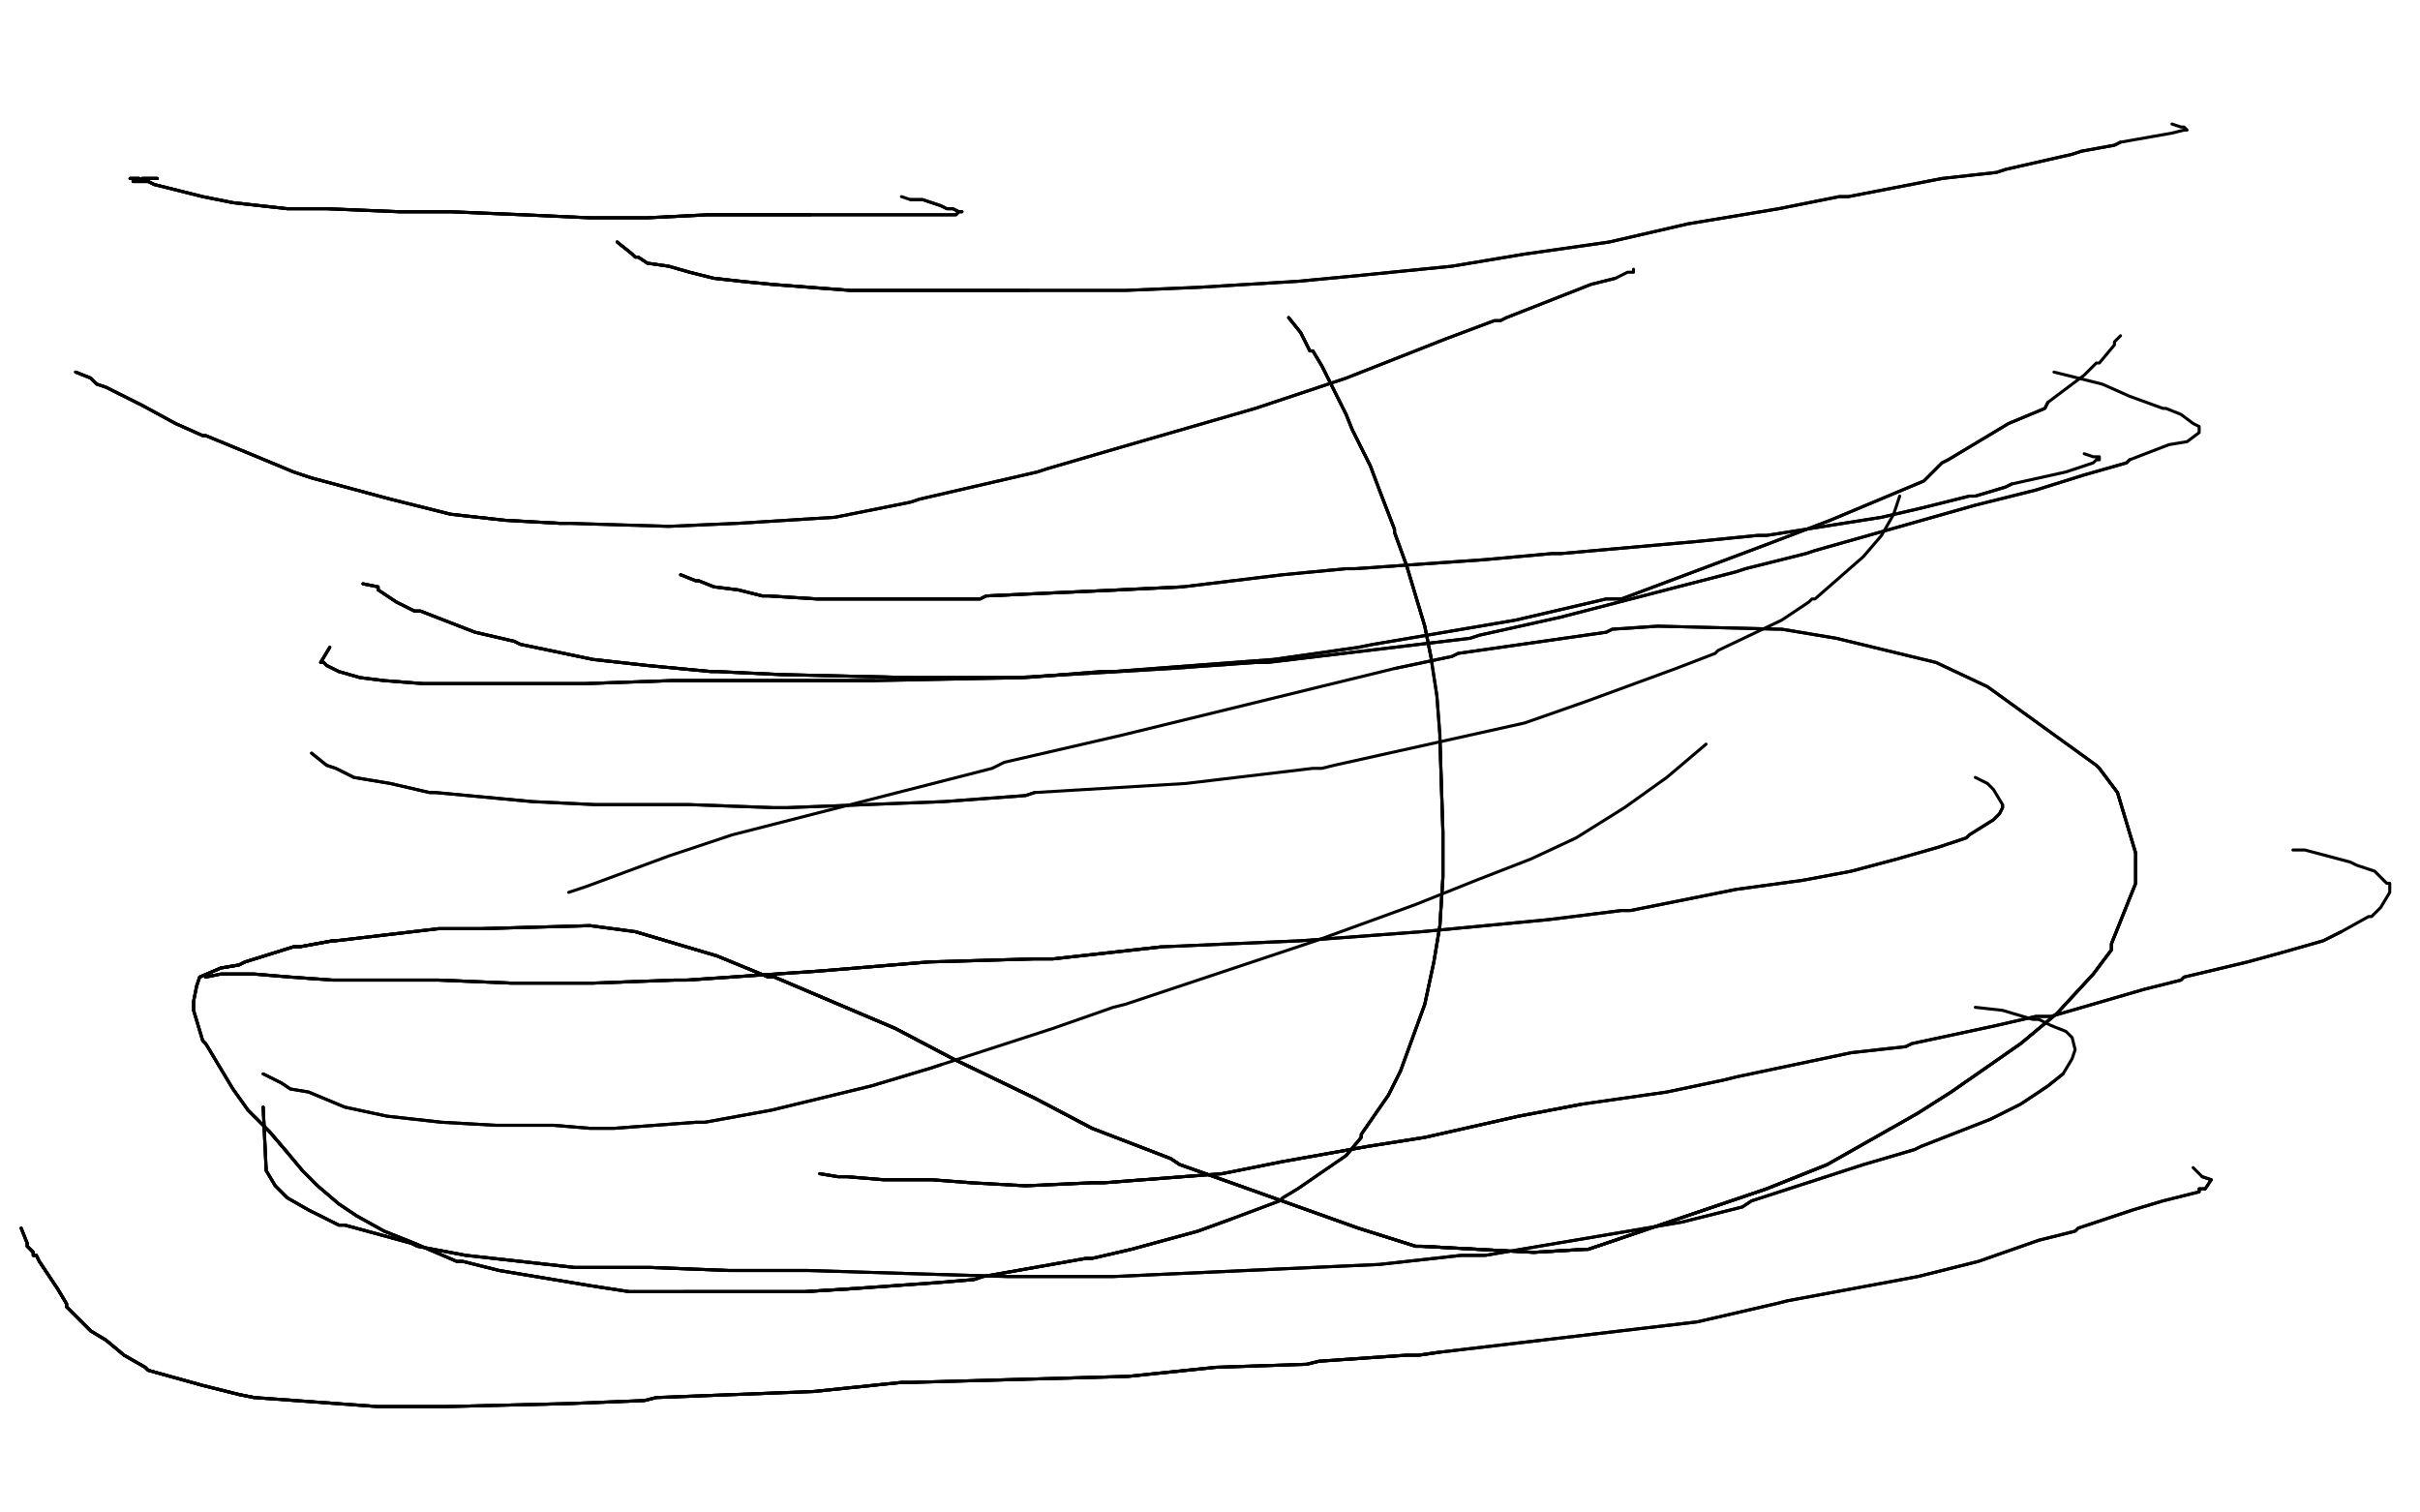 <?xml version="1.0" standalone="no"?>
<!DOCTYPE svg PUBLIC "-//W3C//DTD SVG 1.1//EN"
"http://www.w3.org/Graphics/SVG/1.1/DTD/svg11.dtd">

<svg width="800" height="500" version="1.1" xmlns="http://www.w3.org/2000/svg" xmlns:xlink="http://www.w3.org/1999/xlink" style="stroke-antialiasing: false"><desc>This SVG has been created on https://colorillo.com/</desc><rect x='0' y='0' width='800' height='500' style='fill: rgb(255,255,255); stroke-width:0' /><polyline points="52,59 47,59 47,60 45,60 44,60 44,59 43,59 46,59 47,60 48,60 49,60 51,61" style="fill: none; stroke: #000000; stroke-width: 1; stroke-linejoin: round; stroke-linecap: round; stroke-antialiasing: false; stroke-antialias: 0; opacity: 1.0"/>
<polyline points="52,59 47,59 47,60 45,60 44,60 44,59 43,59 46,59 47,60 48,60 49,60 51,61 67,65 77,67 95,69 97,69 108,69 132,70 147,70 149,70 173,71 195,72 214,72 234,71 251,71 267,71 268,71" style="fill: none; stroke: #000000; stroke-width: 1; stroke-linejoin: round; stroke-linecap: round; stroke-antialiasing: false; stroke-antialias: 0; opacity: 1.0"/>
<polyline points="52,59 47,59 47,60 45,60 44,60 44,59 43,59 46,59 47,60 48,60 49,60 51,61 67,65 77,67 95,69 97,69 108,69 132,70 147,70 149,70 173,71 195,72 214,72 234,71 251,71 267,71 268,71 289,71 290,71 299,71 300,71 314,71 316,71 317,70 318,70 317,70 315,69 313,69 311,68 305,66 301,66" style="fill: none; stroke: #000000; stroke-width: 1; stroke-linejoin: round; stroke-linecap: round; stroke-antialiasing: false; stroke-antialias: 0; opacity: 1.0"/>
<polyline points="52,59 47,59 47,60 45,60 44,60 44,59 43,59 46,59 47,60 48,60 49,60 51,61 67,65 77,67 95,69 97,69 108,69 132,70 147,70 149,70 173,71 195,72 214,72 234,71 251,71 267,71 268,71 289,71 290,71 299,71 300,71 314,71 316,71 317,70 318,70 317,70 315,69 313,69 311,68 305,66 301,66 298,65" style="fill: none; stroke: #000000; stroke-width: 1; stroke-linejoin: round; stroke-linecap: round; stroke-antialiasing: false; stroke-antialias: 0; opacity: 1.0"/>
<polyline points="25,123 30,125 32,127 35,128 41,131 45,133 47,134 58,140 67,144 68,144 85,151 97,156 103,158 129,165 149,170 167,172 185,173 188,173" style="fill: none; stroke: #000000; stroke-width: 1; stroke-linejoin: round; stroke-linecap: round; stroke-antialiasing: false; stroke-antialias: 0; opacity: 1.0"/>
<polyline points="25,123 30,125 32,127 35,128 41,131 45,133 47,134 58,140 67,144 68,144 85,151 97,156 103,158 129,165 149,170 167,172 185,173 188,173 221,174 244,173 276,171 301,166 304,165 343,156 346,155 370,148 415,135 439,127 445,125 478,112 494,106 496,106 498,105 526,94 534,92" style="fill: none; stroke: #000000; stroke-width: 1; stroke-linejoin: round; stroke-linecap: round; stroke-antialiasing: false; stroke-antialias: 0; opacity: 1.0"/>
<polyline points="25,123 30,125 32,127 35,128 41,131 45,133 47,134 58,140 67,144 68,144 85,151 97,156 103,158 129,165 149,170 167,172 185,173 188,173 221,174 244,173 276,171 301,166 304,165 343,156 346,155 370,148 415,135 439,127 445,125 478,112 494,106 496,106 498,105 526,94 534,92 538,90 540,90 540,89" style="fill: none; stroke: #000000; stroke-width: 1; stroke-linejoin: round; stroke-linecap: round; stroke-antialiasing: false; stroke-antialias: 0; opacity: 1.0"/>
<polyline points="103,249 108,253 111,254 117,257 129,259 142,262 144,262 176,265 197,266 228,266 256,267 260,267 312,265 339,263 342,262" style="fill: none; stroke: #000000; stroke-width: 1; stroke-linejoin: round; stroke-linecap: round; stroke-antialiasing: false; stroke-antialias: 0; opacity: 1.0"/>
<polyline points="103,249 108,253 111,254 117,257 129,259 142,262 144,262 176,265 197,266 228,266 256,267 260,267 312,265 339,263 342,262 392,259 434,254 437,254 441,253 504,239 524,232 554,221 567,216 568,215 589,205 598,199 599,198 600,198 616,184 622,177 626,170 628,164" style="fill: none; stroke: #000000; stroke-width: 1; stroke-linejoin: round; stroke-linecap: round; stroke-antialiasing: false; stroke-antialias: 0; opacity: 1.0"/>
<polyline points="87,355 93,358 96,360 102,361 114,366 128,369 146,371 164,372 183,372 195,373 203,373 230,371 233,371 255,367 288,359 308,353 311,352" style="fill: none; stroke: #000000; stroke-width: 1; stroke-linejoin: round; stroke-linecap: round; stroke-antialiasing: false; stroke-antialias: 0; opacity: 1.0"/>
<polyline points="87,355 93,358 96,360 102,361 114,366 128,369 146,371 164,372 183,372 195,373 203,373 230,371 233,371 255,367 288,359 308,353 311,352 348,340 368,333 372,332 414,318 435,311 468,299 488,291 506,284 521,277 537,267 551,257 564,246" style="fill: none; stroke: #000000; stroke-width: 1; stroke-linejoin: round; stroke-linecap: round; stroke-antialiasing: false; stroke-antialias: 0; opacity: 1.0"/>
<polyline points="109,214 106,219 107,219 108,220 112,222 119,224 127,225 140,226 154,226 173,226 191,226 193,226 222,225 241,225 265,225 268,225 286,225 289,225" style="fill: none; stroke: #000000; stroke-width: 1; stroke-linejoin: round; stroke-linecap: round; stroke-antialiasing: false; stroke-antialias: 0; opacity: 1.0"/>
<polyline points="109,214 106,219 107,219 108,220 112,222 119,224 127,225 140,226 154,226 173,226 191,226 193,226 222,225 241,225 265,225 268,225 286,225 289,225 339,224 364,222 368,222 421,218 449,214 454,213 501,205 531,198 536,198 584,180 605,172 636,159 642,153 644,152 664,140 676,135 677,133" style="fill: none; stroke: #000000; stroke-width: 1; stroke-linejoin: round; stroke-linecap: round; stroke-antialiasing: false; stroke-antialias: 0; opacity: 1.0"/>
<polyline points="109,214 106,219 107,219 108,220 112,222 119,224 127,225 140,226 154,226 173,226 191,226 193,226 222,225 241,225 265,225 268,225 286,225 289,225 339,224 364,222 368,222 421,218 449,214 454,213 501,205 531,198 536,198 584,180 605,172 636,159 642,153 644,152 664,140 676,135 677,133 689,124 693,120 694,120 699,114 699,113 701,111" style="fill: none; stroke: #000000; stroke-width: 1; stroke-linejoin: round; stroke-linecap: round; stroke-antialiasing: false; stroke-antialias: 0; opacity: 1.0"/>
<polyline points="204,80 209,84 210,85 211,85 214,87 221,88 228,90 236,92 245,93 255,94 268,95 281,96 297,96 299,96 322,96 324,96 340,96" style="fill: none; stroke: #000000; stroke-width: 1; stroke-linejoin: round; stroke-linecap: round; stroke-antialiasing: false; stroke-antialias: 0; opacity: 1.0"/>
<polyline points="204,80 209,84 210,85 211,85 214,87 221,88 228,90 236,92 245,93 255,94 268,95 281,96 297,96 299,96 322,96 324,96 340,96 372,96 396,95 429,93 450,91 480,88 504,84 532,80 558,74 588,69 608,65 611,65 642,59 660,57 663,56 685,51 688,50 699,48 701,47" style="fill: none; stroke: #000000; stroke-width: 1; stroke-linejoin: round; stroke-linecap: round; stroke-antialiasing: false; stroke-antialias: 0; opacity: 1.0"/>
<polyline points="204,80 209,84 210,85 211,85 214,87 221,88 228,90 236,92 245,93 255,94 268,95 281,96 297,96 299,96 322,96 324,96 340,96 372,96 396,95 429,93 450,91 480,88 504,84 532,80 558,74 588,69 608,65 611,65 642,59 660,57 663,56 685,51 688,50 699,48 701,47 718,44 722,43 723,43 722,42 721,42 718,41" style="fill: none; stroke: #000000; stroke-width: 1; stroke-linejoin: round; stroke-linecap: round; stroke-antialiasing: false; stroke-antialias: 0; opacity: 1.0"/>
<polyline points="225,190 230,192 231,192 236,194 244,195 252,197 254,197 270,198 288,198 305,198 324,198 326,197 370,195 391,194" style="fill: none; stroke: #000000; stroke-width: 1; stroke-linejoin: round; stroke-linecap: round; stroke-antialiasing: false; stroke-antialias: 0; opacity: 1.0"/>
<polyline points="225,190 230,192 231,192 236,194 244,195 252,197 254,197 270,198 288,198 305,198 324,198 326,197 370,195 391,194 424,190 445,188 448,188 491,185 513,183 516,183 561,179 581,177 584,177 622,171 635,168 651,164 653,164 663,161 665,160" style="fill: none; stroke: #000000; stroke-width: 1; stroke-linejoin: round; stroke-linecap: round; stroke-antialiasing: false; stroke-antialias: 0; opacity: 1.0"/>
<polyline points="225,190 230,192 231,192 236,194 244,195 252,197 254,197 270,198 288,198 305,198 324,198 326,197 370,195 391,194 424,190 445,188 448,188 491,185 513,183 516,183 561,179 581,177 584,177 622,171 635,168 651,164 653,164 663,161 665,160 683,156 689,154 692,153 693,152 694,152 694,151 692,151 689,150" style="fill: none; stroke: #000000; stroke-width: 1; stroke-linejoin: round; stroke-linecap: round; stroke-antialiasing: false; stroke-antialias: 0; opacity: 1.0"/>
<polyline points="87,366 88,387 91,392 95,396 102,400 112,405 114,405 136,411 138,412 154,415 190,419 215,419 241,420 264,420 267,420" style="fill: none; stroke: #000000; stroke-width: 1; stroke-linejoin: round; stroke-linecap: round; stroke-antialiasing: false; stroke-antialias: 0; opacity: 1.0"/>
<polyline points="87,366 88,387 91,392 95,396 102,400 112,405 114,405 136,411 138,412 154,415 190,419 215,419 241,420 264,420 267,420 333,422 365,422 368,422 456,418 483,415 487,415 491,415 556,404 576,399 579,397 616,385 633,380 635,379 658,370 668,365 677,359 682,355" style="fill: none; stroke: #000000; stroke-width: 1; stroke-linejoin: round; stroke-linecap: round; stroke-antialiasing: false; stroke-antialias: 0; opacity: 1.0"/>
<polyline points="87,366 88,387 91,392 95,396 102,400 112,405 114,405 136,411 138,412 154,415 190,419 215,419 241,420 264,420 267,420 333,422 365,422 368,422 456,418 483,415 487,415 491,415 556,404 576,399 579,397 616,385 633,380 635,379 658,370 668,365 677,359 682,355 685,350 686,347 685,343 684,342 683,341 678,339 674,337 672,337 662,334 653,333" style="fill: none; stroke: #000000; stroke-width: 1; stroke-linejoin: round; stroke-linecap: round; stroke-antialiasing: false; stroke-antialias: 0; opacity: 1.0"/>
<polyline points="7,406 9,411 9,412 11,414 11,415 12,415 13,417 19,426 22,431 22,432 30,440 35,443 41,448 48,452 49,453 67,458 79,461 84,462" style="fill: none; stroke: #000000; stroke-width: 1; stroke-linejoin: round; stroke-linecap: round; stroke-antialiasing: false; stroke-antialias: 0; opacity: 1.0"/>
<polyline points="7,406 9,411 9,412 11,414 11,415 12,415 13,417 19,426 22,431 22,432 30,440 35,443 41,448 48,452 49,453 67,458 79,461 84,462 125,465 144,465 147,465 188,464 213,463 217,462 269,460 298,457 301,457 373,455 402,452 432,451 436,450 465,448 469,448 476,447" style="fill: none; stroke: #000000; stroke-width: 1; stroke-linejoin: round; stroke-linecap: round; stroke-antialiasing: false; stroke-antialias: 0; opacity: 1.0"/>
<polyline points="271,388 277,389 280,389 292,390 308,390 321,391 339,392 361,391 365,391 404,388 424,384 452,379 471,376 502,369 523,365" style="fill: none; stroke: #000000; stroke-width: 1; stroke-linejoin: round; stroke-linecap: round; stroke-antialiasing: false; stroke-antialias: 0; opacity: 1.0"/>
<polyline points="271,388 277,389 280,389 292,390 308,390 321,391 339,392 361,391 365,391 404,388 424,384 452,379 471,376 502,369 523,365 551,361 570,357 574,356 612,348 630,346 632,345 660,339 673,336 674,336 678,336 709,327 721,324 722,323 743,318 754,315 768,311 774,308" style="fill: none; stroke: #000000; stroke-width: 1; stroke-linejoin: round; stroke-linecap: round; stroke-antialiasing: false; stroke-antialias: 0; opacity: 1.0"/>
<polyline points="271,388 277,389 280,389 292,390 308,390 321,391 339,392 361,391 365,391 404,388 424,384 452,379 471,376 502,369 523,365 551,361 570,357 574,356 612,348 630,346 632,345 660,339 673,336 674,336 678,336 709,327 721,324 722,323 743,318 754,315 768,311 774,308 783,303 784,303 787,300 790,295 790,292 789,292 785,288 779,286 777,285 762,281 761,281 758,281" style="fill: none; stroke: #000000; stroke-width: 1; stroke-linejoin: round; stroke-linecap: round; stroke-antialiasing: false; stroke-antialias: 0; opacity: 1.0"/>
<polyline points="7,406 9,411 9,412 11,414 11,415 12,415 13,417 19,426 22,431 22,432 30,440 35,443 41,448 48,452 49,453 67,458 79,461 84,462 125,465 144,465 147,465 188,464 213,463 217,462 269,460 298,457 301,457 373,455 402,452 432,451 436,450 465,448 469,448 476,447 561,437 587,431 591,430 634,422 654,417 674,410 686,407 687,406 705,400 715,397 723,395 727,394 727,393 729,393 731,390 728,389" style="fill: none; stroke: #000000; stroke-width: 1; stroke-linejoin: round; stroke-linecap: round; stroke-antialiasing: false; stroke-antialias: 0; opacity: 1.0"/>
<polyline points="9,412 11,414 11,415 12,415 13,417 19,426 22,431 22,432 30,440 35,443 41,448 48,452 49,453 67,458 79,461 84,462 125,465 144,465 147,465 188,464 213,463 217,462 269,460 298,457 301,457 373,455 402,452 432,451 436,450 465,448 469,448 476,447 561,437 587,431 591,430 634,422 654,417 674,410 686,407 687,406 705,400 715,397 723,395 727,394 727,393 729,393 731,390 728,389 725,386" style="fill: none; stroke: #000000; stroke-width: 1; stroke-linejoin: round; stroke-linecap: round; stroke-antialiasing: false; stroke-antialias: 0; opacity: 1.0"/>
<polyline points="68,323 73,322 76,322 84,322 96,323 110,324 112,324 145,324 169,325 196,325 223,324 227,324 271,321 307,318 342,317 348,317 384,313" style="fill: none; stroke: #000000; stroke-width: 1; stroke-linejoin: round; stroke-linecap: round; stroke-antialiasing: false; stroke-antialias: 0; opacity: 1.0"/>
<polyline points="68,323 73,322 76,322 84,322 96,323 110,324 112,324 145,324 169,325 196,325 223,324 227,324 271,321 307,318 342,317 348,317 384,313 430,311 470,308 512,304 536,301 539,301 574,294 596,291 612,288 627,284 641,280 650,277 651,276 659,271 661,269 662,267 662,266" style="fill: none; stroke: #000000; stroke-width: 1; stroke-linejoin: round; stroke-linecap: round; stroke-antialiasing: false; stroke-antialias: 0; opacity: 1.0"/>
<polyline points="68,323 73,322 76,322 84,322 96,323 110,324 112,324 145,324 169,325 196,325 223,324 227,324 271,321 307,318 342,317 348,317 384,313 430,311 470,308 512,304 536,301 539,301 574,294 596,291 612,288 627,284 641,280 650,277 651,276 659,271 661,269 662,267 662,266 659,261 657,259 653,257" style="fill: none; stroke: #000000; stroke-width: 1; stroke-linejoin: round; stroke-linecap: round; stroke-antialiasing: false; stroke-antialias: 0; opacity: 1.0"/>
<polyline points="120,193 125,194 125,195 131,199 137,202 139,202 157,209 170,212 172,213 196,218 214,220 235,222 237,222 258,223 301,224 332,224 336,224" style="fill: none; stroke: #000000; stroke-width: 1; stroke-linejoin: round; stroke-linecap: round; stroke-antialiasing: false; stroke-antialias: 0; opacity: 1.0"/>
<polyline points="120,193 125,194 125,195 131,199 137,202 139,202 157,209 170,212 172,213 196,218 214,220 235,222 237,222 258,223 301,224 332,224 336,224 387,221 415,219 419,219 486,211 489,210 516,204 574,189 577,188 597,183 600,182 653,167 673,162 689,157 703,153 704,152" style="fill: none; stroke: #000000; stroke-width: 1; stroke-linejoin: round; stroke-linecap: round; stroke-antialiasing: false; stroke-antialias: 0; opacity: 1.0"/>
<polyline points="120,193 125,194 125,195 131,199 137,202 139,202 157,209 170,212 172,213 196,218 214,220 235,222 237,222 258,223 301,224 332,224 336,224 387,221 415,219 419,219 486,211 489,210 516,204 574,189 577,188 597,183 600,182 653,167 673,162 689,157 703,153 704,152 717,147 723,146 727,143 727,142 727,141 725,140 721,137 716,135 715,135 704,131 695,127 679,123" style="fill: none; stroke: #000000; stroke-width: 1; stroke-linejoin: round; stroke-linecap: round; stroke-antialiasing: false; stroke-antialias: 0; opacity: 1.0"/>
<polyline points="426,105 430,110 433,116 434,116 437,121 441,129 445,137 447,142 453,154 456,162 461,175 461,176 465,187 471,207 473,217" style="fill: none; stroke: #000000; stroke-width: 1; stroke-linejoin: round; stroke-linecap: round; stroke-antialiasing: false; stroke-antialias: 0; opacity: 1.0"/>
<polyline points="426,105 430,110 433,116 434,116 437,121 441,129 445,137 447,142 453,154 456,162 461,175 461,176 465,187 471,207 473,217 475,230 476,243 476,244 477,275 477,290 476,306 474,318 471,332 467,343 463,354 459,362 450,375 450,376 445,382" style="fill: none; stroke: #000000; stroke-width: 1; stroke-linejoin: round; stroke-linecap: round; stroke-antialiasing: false; stroke-antialias: 0; opacity: 1.0"/>
<polyline points="426,105 430,110 433,116 434,116 437,121 441,129 445,137 447,142 453,154 456,162 461,175 461,176 465,187 471,207 473,217 475,230 476,243 476,244 477,275 477,290 476,306 474,318 471,332 467,343 463,354 459,362 450,375 450,376 445,382 429,393 424,396 423,397 407,403 396,407 374,413 361,416 359,416 325,422 322,423 310,424 282,426 266,427 243,427 226,427" style="fill: none; stroke: #000000; stroke-width: 1; stroke-linejoin: round; stroke-linecap: round; stroke-antialiasing: false; stroke-antialias: 0; opacity: 1.0"/>
<polyline points="476,243 476,244 477,275 477,290 476,306 474,318 471,332 467,343 463,354 459,362 450,375 450,376 445,382 429,393 424,396 423,397 407,403 396,407 374,413 361,416 359,416 325,422 322,423 310,424 282,426 266,427 243,427 226,427 210,427 208,427 195,425 165,420 153,417 151,417 137,411 127,407 118,402 112,398 105,392 100,387 95,381 89,374" style="fill: none; stroke: #000000; stroke-width: 1; stroke-linejoin: round; stroke-linecap: round; stroke-antialiasing: false; stroke-antialias: 0; opacity: 1.0"/>
<polyline points="407,403 396,407 374,413 361,416 359,416 325,422 322,423 310,424 282,426 266,427 243,427 226,427 210,427 208,427 195,425 165,420 153,417 151,417 137,411 127,407 118,402 112,398 105,392 100,387 95,381 89,374 82,367 77,360 71,350 68,345 67,344 64,334 64,331 65,326 66,323 73,320 79,319 81,318 97,313 99,313 110,311 111,311" style="fill: none; stroke: #000000; stroke-width: 1; stroke-linejoin: round; stroke-linecap: round; stroke-antialiasing: false; stroke-antialias: 0; opacity: 1.0"/>
<polyline points="282,426 266,427 243,427 226,427 210,427 208,427 195,425 165,420 153,417 151,417 137,411 127,407 118,402 112,398 105,392 100,387 95,381 89,374 82,367 77,360 71,350 68,345 67,344 64,334 64,331 65,326 66,323 73,320 79,319 81,318 97,313 99,313 110,311 111,311 145,307 157,307 159,307 195,306 210,308 237,316 254,323 256,323 296,340 315,350 342,363 361,373" style="fill: none; stroke: #000000; stroke-width: 1; stroke-linejoin: round; stroke-linecap: round; stroke-antialiasing: false; stroke-antialias: 0; opacity: 1.0"/>
<polyline points="95,381 89,374 82,367 77,360 71,350 68,345 67,344 64,334 64,331 65,326 66,323 73,320 79,319 81,318 97,313 99,313 110,311 111,311 145,307 157,307 159,307 195,306 210,308 237,316 254,323 256,323 296,340 315,350 342,363 361,373 387,383 390,385 407,391 449,406 468,412 470,412 507,414 524,413 525,413 528,412 584,393 604,385" style="fill: none; stroke: #000000; stroke-width: 1; stroke-linejoin: round; stroke-linecap: round; stroke-antialiasing: false; stroke-antialias: 0; opacity: 1.0"/>
<polyline points="66,323 73,320 79,319 81,318 97,313 99,313 110,311 111,311 145,307 157,307 159,307 195,306 210,308 237,316 254,323 256,323 296,340 315,350 342,363 361,373 387,383 390,385 407,391 449,406 468,412 470,412 507,414 524,413 525,413 528,412 584,393 604,385 634,368 645,361 668,345 680,335 692,322 698,314 698,312 706,292 706,283 706,282 700,262 694,254 693,253" style="fill: none; stroke: #000000; stroke-width: 1; stroke-linejoin: round; stroke-linecap: round; stroke-antialiasing: false; stroke-antialias: 0; opacity: 1.0"/>
<polyline points="210,308 237,316 254,323 256,323 296,340 315,350 342,363 361,373 387,383 390,385 407,391 449,406 468,412 470,412 507,414 524,413 525,413 528,412 584,393 604,385 634,368 645,361 668,345 680,335 692,322 698,314 698,312 706,292 706,283 706,282 700,262 694,254 693,253 657,227 640,219 607,211 589,208 588,208 548,207 533,208 531,209 482,216 480,217 461,221" style="fill: none; stroke: #000000; stroke-width: 1; stroke-linejoin: round; stroke-linecap: round; stroke-antialiasing: false; stroke-antialias: 0; opacity: 1.0"/>
<polyline points="254,323 256,323 296,340 315,350 342,363 361,373 387,383 390,385 407,391 449,406 468,412 470,412 507,414 524,413 525,413 528,412 584,393 604,385 634,368 645,361 668,345 680,335 692,322 698,314 698,312 706,292 706,283 706,282 700,262 694,254 693,253 657,227 640,219 607,211 589,208 588,208 548,207 533,208 531,209 482,216 480,217 461,221 371,243 332,252 328,254 242,276 221,283 194,293 188,295" style="fill: none; stroke: #000000; stroke-width: 1; stroke-linejoin: round; stroke-linecap: round; stroke-antialiasing: false; stroke-antialias: 0; opacity: 1.0"/>
</svg>
